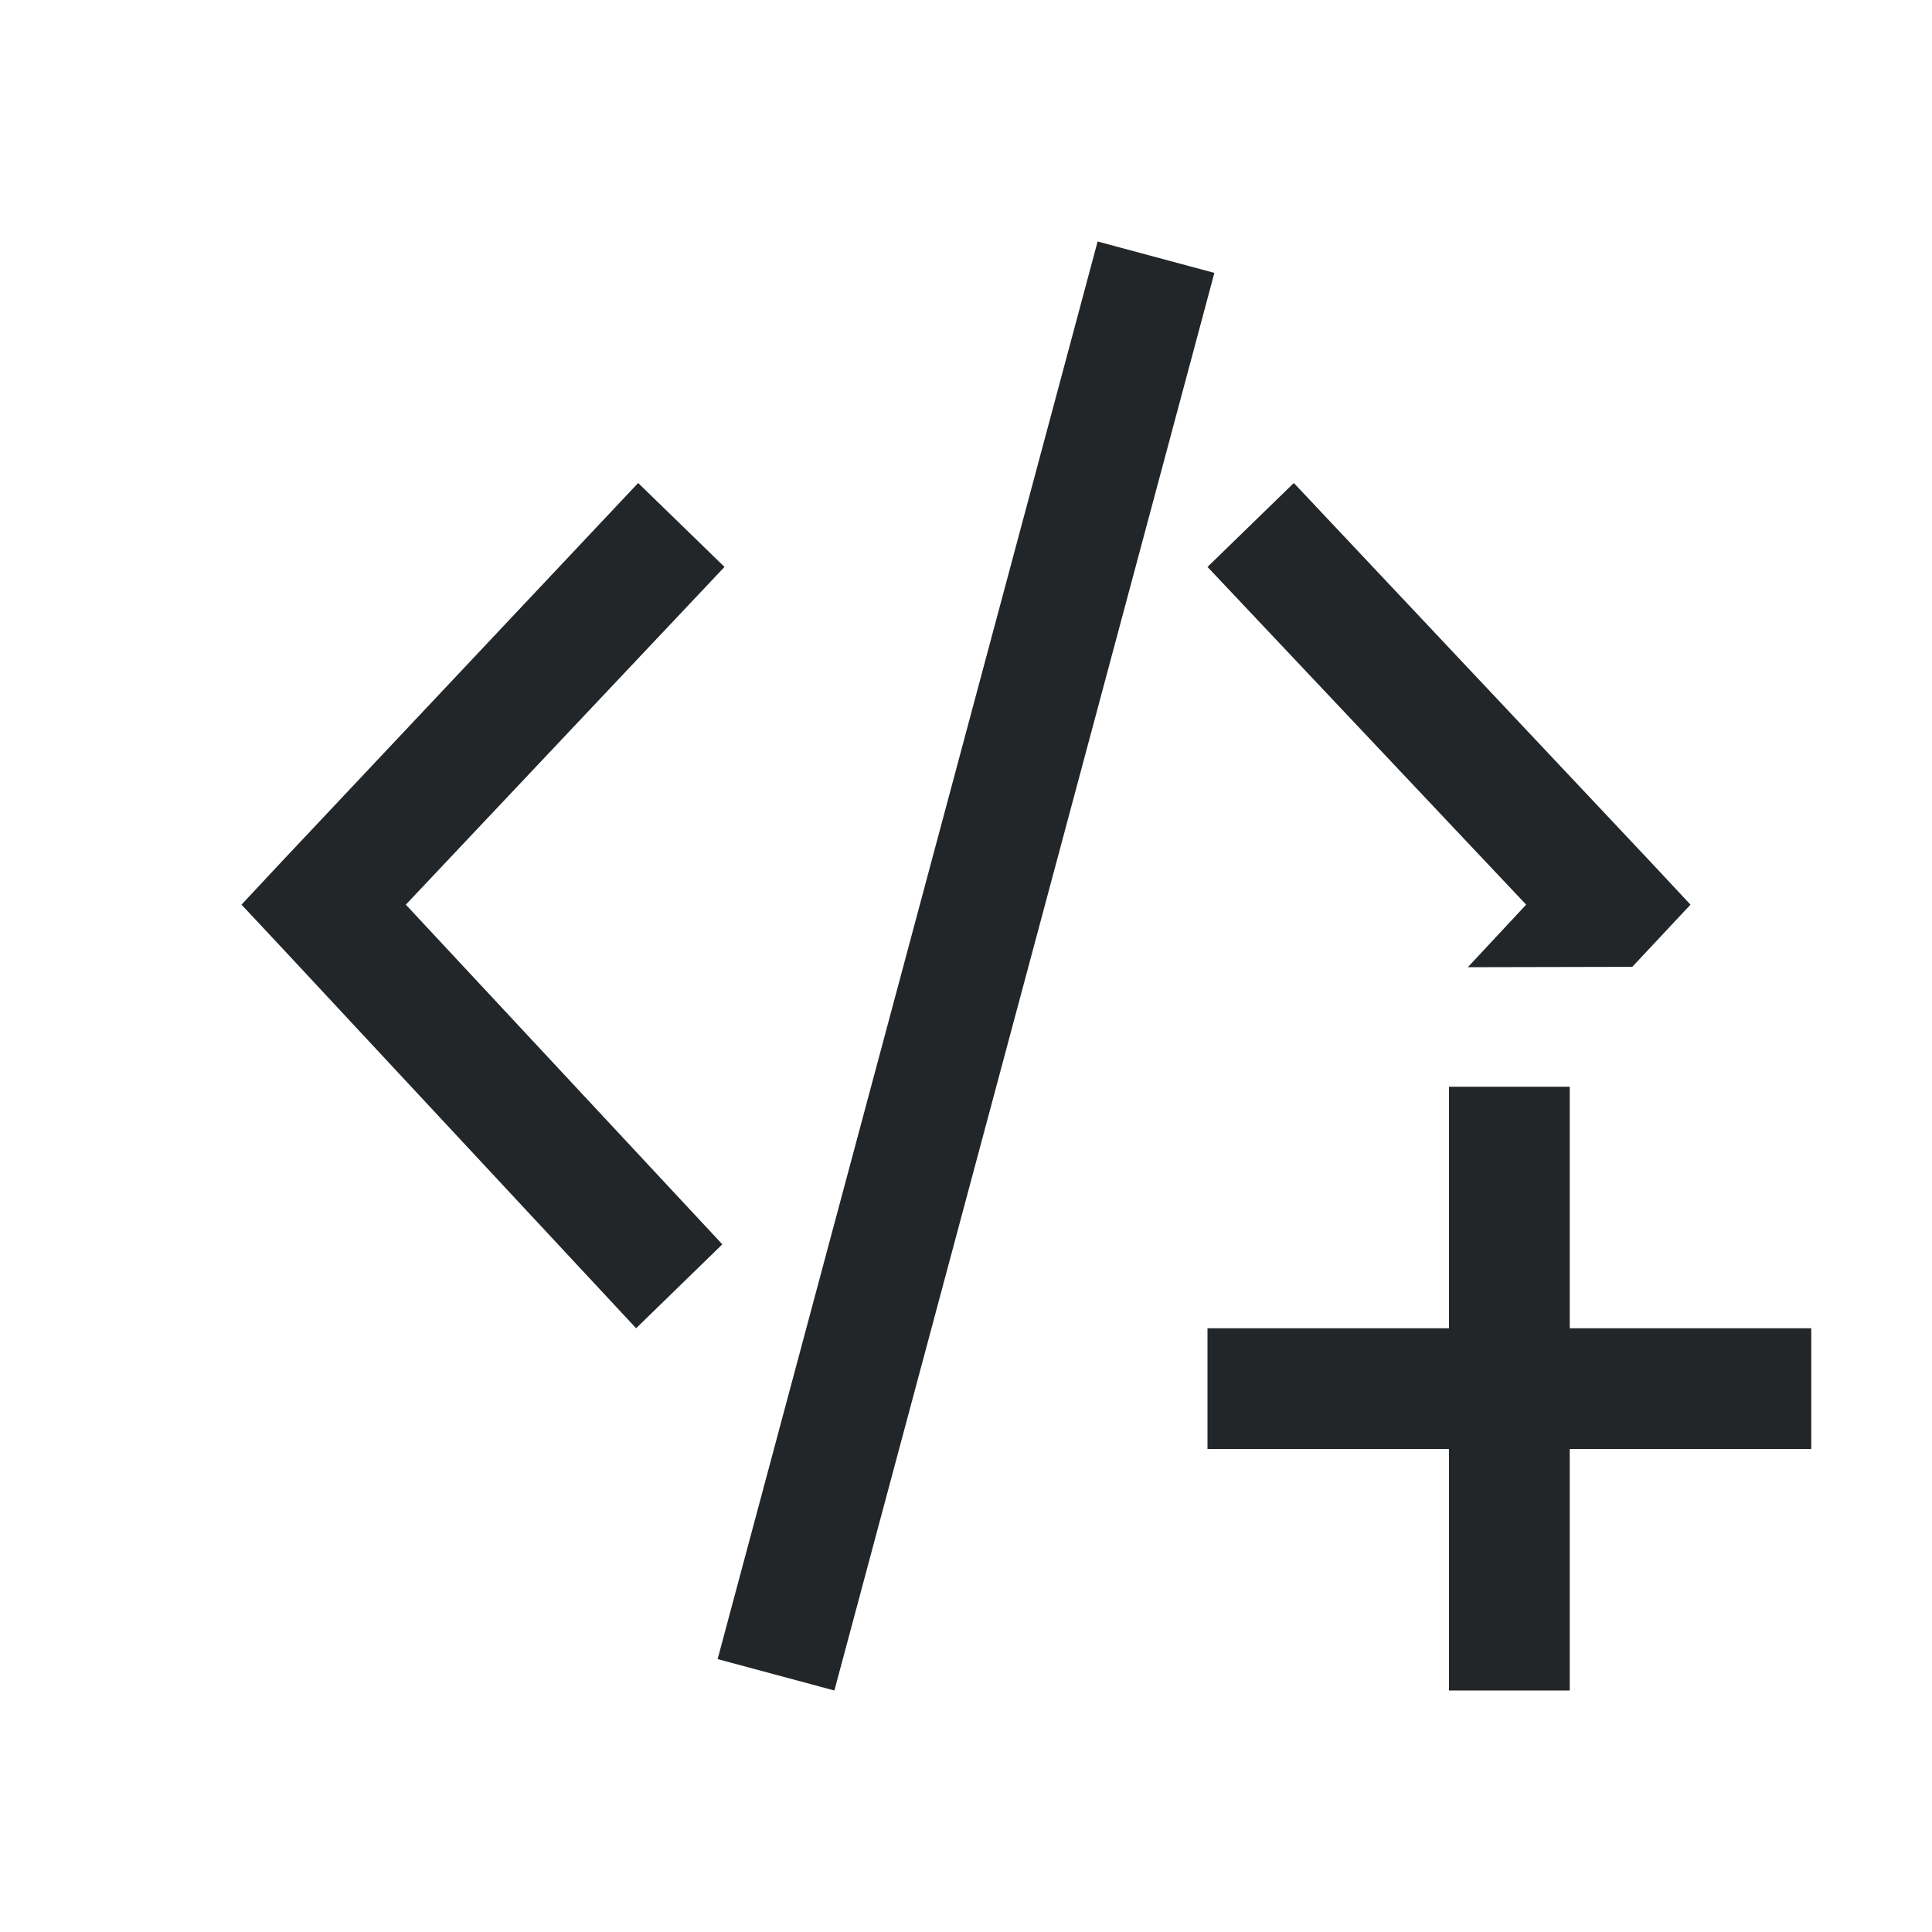 <?xml version="1.0" encoding="UTF-8" standalone="no"?>
<svg
   viewBox="0 0 16 16"
   version="1.1"
   id="svg6"
   sodipodi:docname="ct_codebox_insert.svg"
   inkscape:version="1.1 (c68e22c387, 2021-05-23)"
   xmlns:inkscape="http://www.inkscape.org/namespaces/inkscape"
   xmlns:sodipodi="http://sodipodi.sourceforge.net/DTD/sodipodi-0.dtd"
   xmlns="http://www.w3.org/2000/svg"
   xmlns:svg="http://www.w3.org/2000/svg">
  <sodipodi:namedview
     id="namedview8"
     pagecolor="#ffffff"
     bordercolor="#666666"
     borderopacity="1.0"
     inkscape:pageshadow="2"
     inkscape:pageopacity="0.0"
     inkscape:pagecheckerboard="0"
     showgrid="true"
     inkscape:zoom="17.942835"
     inkscape:cx="13.459412"
     inkscape:cy="10.059726"
     inkscape:window-width="1920"
     inkscape:window-height="1001"
     inkscape:window-x="-9"
     inkscape:window-y="41"
     inkscape:window-maximized="1"
     inkscape:current-layer="svg6">
    <inkscape:grid
       type="xygrid"
       id="grid830" />
  </sodipodi:namedview>
  <defs
     id="defs3051">
    <style
       type="text/css"
       id="current-color-scheme">
      .ColorScheme-Text {
        color:#232629;
      }
      </style>
  </defs>
  <path
     style="fill:currentColor;fill-opacity:1;stroke:none"
     d="M 9.09,2 5.943,13.74 6.91,14 10.057,2.26 Z M 5.285,4 2.324,7.145 2,7.492 2.324,7.838 5.268,11 5.982,10.305 3.361,7.492 6,4.695 Z M 10.715,4 10,4.695 12.639,7.492 12.156,8.01 13.518,8.007 13.676,7.838 14,7.492 13.676,7.145 Z"
     class="ColorScheme-Text"
     id="path4"
     sodipodi:nodetypes="ccccccccccccccccccccccc" />
  <path
     d="M 12,9 V 11 H 10 v 1 H 12 v 2 h 1 v -2 h 2 V 11 H 13 V 9 Z"
     style="color:#232629;fill:currentColor;fill-opacity:1;stroke:none"
     id="path866" />
</svg>
